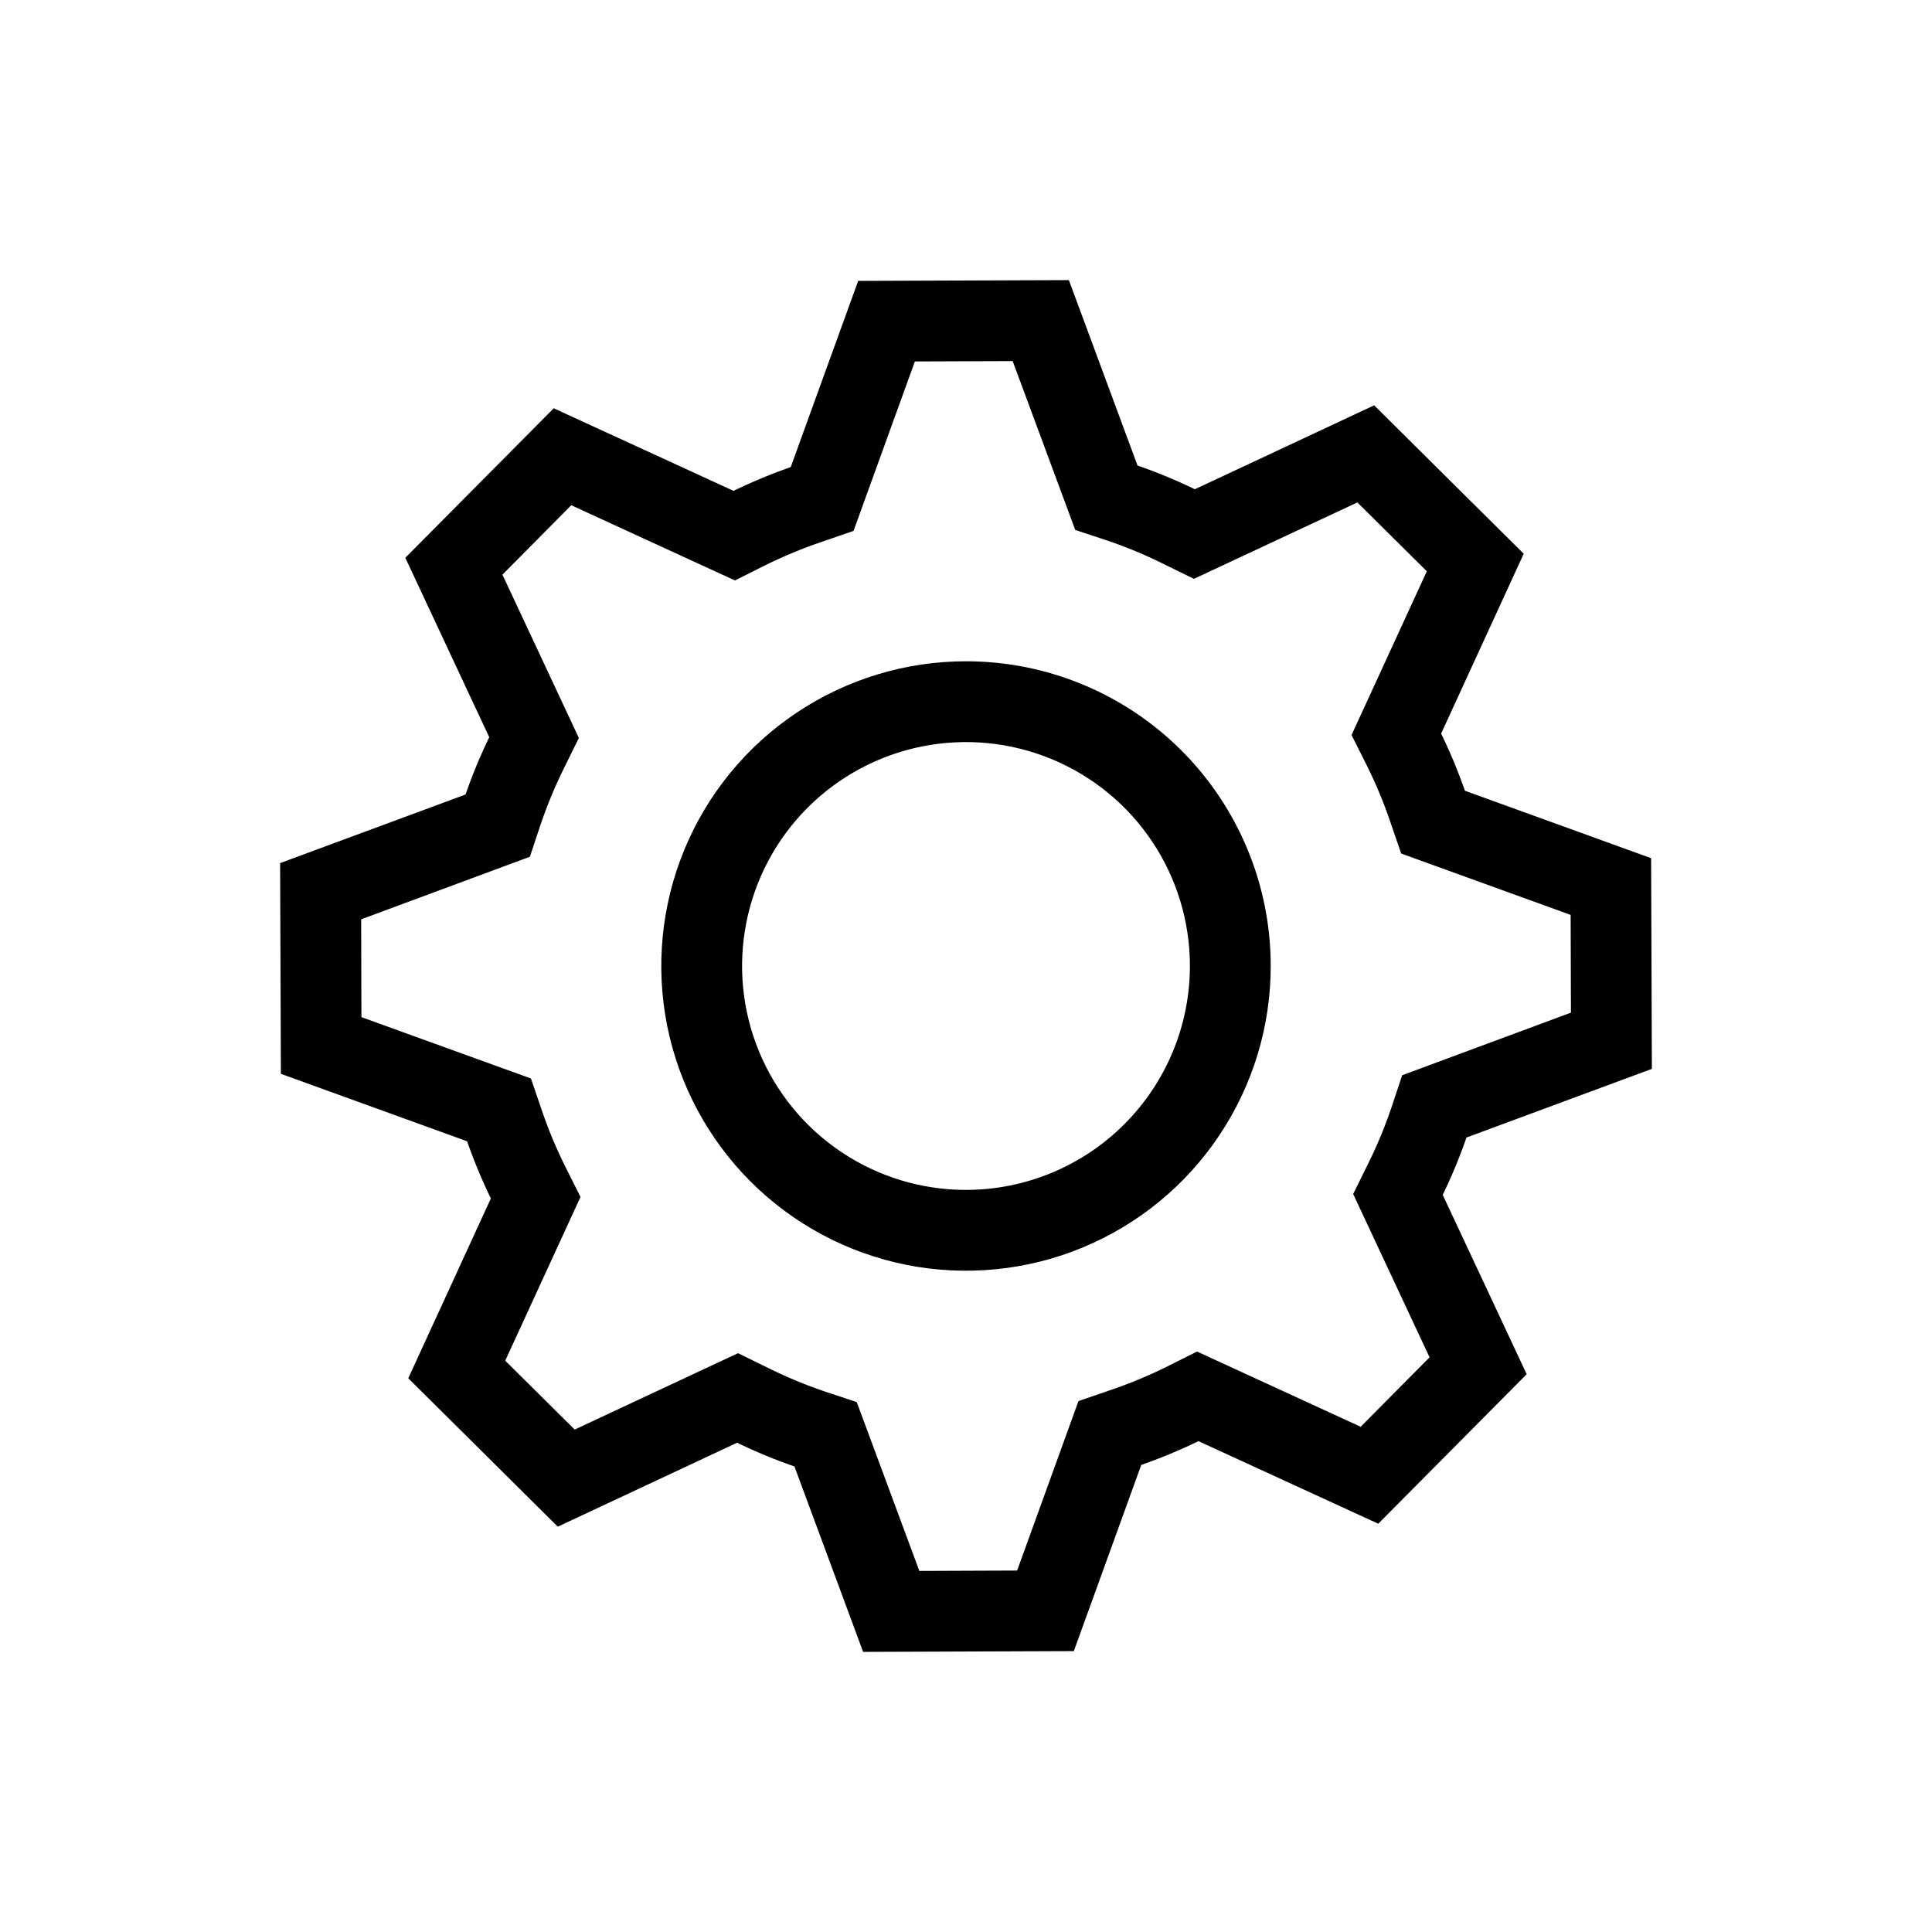 <svg xmlns="http://www.w3.org/2000/svg" fill="none" viewBox="0 0 40 40" height="40" width="40">
<g clip-path="url(#clip0_19308_399)">
<mask fill="black" height="30" width="30" y="5" x="5" maskUnits="userSpaceOnUse" id="path-1-outside-1_19308_399">
<rect height="30" width="30" y="5" x="5" fill="white"></rect>
<path d="M30.203 23.397L34 21.991L33.985 17.908L30.172 16.527C30.016 16.069 29.831 15.623 29.616 15.19L31.307 11.508L28.409 8.632L24.736 10.351C24.303 10.136 23.855 9.951 23.397 9.797L21.991 6L17.908 6.015L16.527 9.828C16.069 9.984 15.623 10.169 15.19 10.384L11.508 8.693L8.632 11.59L10.351 15.265C10.136 15.699 9.951 16.146 9.797 16.604L6 18.009L6.015 22.092L9.828 23.473C9.984 23.931 10.169 24.377 10.384 24.81L8.693 28.492L11.59 31.368L15.264 29.648C15.697 29.864 16.145 30.049 16.603 30.203L18.009 34L22.092 33.985L23.473 30.172C23.931 30.016 24.377 29.831 24.81 29.616L28.492 31.307L31.368 28.41L29.648 24.736C29.864 24.303 30.049 23.855 30.203 23.397ZM29.838 28.144L28.215 29.78L24.787 28.204L24.241 28.478C23.858 28.667 23.464 28.831 23.06 28.968L22.484 29.166L21.199 32.716L18.895 32.725L17.584 29.188L17.004 28.996C16.601 28.859 16.207 28.695 15.825 28.506L15.278 28.238L11.857 29.838L10.22 28.215L11.797 24.785L11.522 24.238C11.333 23.857 11.168 23.463 11.031 23.06L10.834 22.484L7.283 21.199L7.277 18.895L10.811 17.584L11.004 17.004C11.141 16.6 11.304 16.206 11.493 15.824L11.763 15.277L10.162 11.856L11.784 10.22L15.213 11.796L15.759 11.522C16.142 11.333 16.536 11.169 16.94 11.032L17.516 10.834L18.801 7.284L21.105 7.275L22.416 10.812L22.996 11.004C23.399 11.141 23.792 11.304 24.173 11.494L24.721 11.763L28.145 10.162L29.781 11.784L28.204 15.214L28.479 15.762C28.669 16.143 28.833 16.537 28.97 16.94L29.168 17.516L32.718 18.801L32.725 21.105L29.19 22.416L28.997 22.996C28.861 23.4 28.697 23.794 28.508 24.176L28.238 24.723L29.838 28.144ZM20 13.891C18.792 13.891 17.611 14.249 16.606 14.921C15.601 15.592 14.818 16.546 14.356 17.662C13.894 18.778 13.773 20.007 14.008 21.192C14.244 22.377 14.826 23.465 15.68 24.32C16.535 25.174 17.623 25.756 18.808 25.992C19.993 26.227 21.222 26.106 22.338 25.644C23.454 25.182 24.408 24.399 25.079 23.394C25.751 22.389 26.109 21.208 26.109 20C26.109 18.38 25.465 16.826 24.32 15.68C23.174 14.534 21.62 13.891 20 13.891ZM20 24.836C19.044 24.836 18.108 24.553 17.313 24.021C16.518 23.49 15.898 22.735 15.532 21.851C15.166 20.967 15.07 19.995 15.257 19.056C15.443 18.118 15.904 17.257 16.58 16.58C17.257 15.904 18.118 15.443 19.056 15.257C19.995 15.07 20.967 15.166 21.851 15.532C22.735 15.898 23.49 16.518 24.021 17.313C24.553 18.108 24.836 19.044 24.836 20C24.835 21.282 24.325 22.512 23.418 23.418C22.512 24.325 21.282 24.835 20 24.836Z"></path>
</mask>
<path fill="black" d="M30.203 23.397L34 21.991L33.985 17.908L30.172 16.527C30.016 16.069 29.831 15.623 29.616 15.19L31.307 11.508L28.409 8.632L24.736 10.351C24.303 10.136 23.855 9.951 23.397 9.797L21.991 6L17.908 6.015L16.527 9.828C16.069 9.984 15.623 10.169 15.19 10.384L11.508 8.693L8.632 11.59L10.351 15.265C10.136 15.699 9.951 16.146 9.797 16.604L6 18.009L6.015 22.092L9.828 23.473C9.984 23.931 10.169 24.377 10.384 24.81L8.693 28.492L11.59 31.368L15.264 29.648C15.697 29.864 16.145 30.049 16.603 30.203L18.009 34L22.092 33.985L23.473 30.172C23.931 30.016 24.377 29.831 24.81 29.616L28.492 31.307L31.368 28.41L29.648 24.736C29.864 24.303 30.049 23.855 30.203 23.397ZM29.838 28.144L28.215 29.78L24.787 28.204L24.241 28.478C23.858 28.667 23.464 28.831 23.06 28.968L22.484 29.166L21.199 32.716L18.895 32.725L17.584 29.188L17.004 28.996C16.601 28.859 16.207 28.695 15.825 28.506L15.278 28.238L11.857 29.838L10.22 28.215L11.797 24.785L11.522 24.238C11.333 23.857 11.168 23.463 11.031 23.06L10.834 22.484L7.283 21.199L7.277 18.895L10.811 17.584L11.004 17.004C11.141 16.6 11.304 16.206 11.493 15.824L11.763 15.277L10.162 11.856L11.784 10.22L15.213 11.796L15.759 11.522C16.142 11.333 16.536 11.169 16.94 11.032L17.516 10.834L18.801 7.284L21.105 7.275L22.416 10.812L22.996 11.004C23.399 11.141 23.792 11.304 24.173 11.494L24.721 11.763L28.145 10.162L29.781 11.784L28.204 15.214L28.479 15.762C28.669 16.143 28.833 16.537 28.97 16.94L29.168 17.516L32.718 18.801L32.725 21.105L29.19 22.416L28.997 22.996C28.861 23.4 28.697 23.794 28.508 24.176L28.238 24.723L29.838 28.144ZM20 13.891C18.792 13.891 17.611 14.249 16.606 14.921C15.601 15.592 14.818 16.546 14.356 17.662C13.894 18.778 13.773 20.007 14.008 21.192C14.244 22.377 14.826 23.465 15.68 24.32C16.535 25.174 17.623 25.756 18.808 25.992C19.993 26.227 21.222 26.106 22.338 25.644C23.454 25.182 24.408 24.399 25.079 23.394C25.751 22.389 26.109 21.208 26.109 20C26.109 18.38 25.465 16.826 24.32 15.68C23.174 14.534 21.62 13.891 20 13.891ZM20 24.836C19.044 24.836 18.108 24.553 17.313 24.021C16.518 23.49 15.898 22.735 15.532 21.851C15.166 20.967 15.07 19.995 15.257 19.056C15.443 18.118 15.904 17.257 16.58 16.58C17.257 15.904 18.118 15.443 19.056 15.257C19.995 15.07 20.967 15.166 21.851 15.532C22.735 15.898 23.49 16.518 24.021 17.313C24.553 18.108 24.836 19.044 24.836 20C24.835 21.282 24.325 22.512 23.418 23.418C22.512 24.325 21.282 24.835 20 24.836Z"></path>
<path mask="url(#path-1-outside-1_19308_399)" stroke-width="0.4" stroke="black" d="M30.203 23.397L34 21.991L33.985 17.908L30.172 16.527C30.016 16.069 29.831 15.623 29.616 15.19L31.307 11.508L28.409 8.632L24.736 10.351C24.303 10.136 23.855 9.951 23.397 9.797L21.991 6L17.908 6.015L16.527 9.828C16.069 9.984 15.623 10.169 15.19 10.384L11.508 8.693L8.632 11.59L10.351 15.265C10.136 15.699 9.951 16.146 9.797 16.604L6 18.009L6.015 22.092L9.828 23.473C9.984 23.931 10.169 24.377 10.384 24.81L8.693 28.492L11.59 31.368L15.264 29.648C15.697 29.864 16.145 30.049 16.603 30.203L18.009 34L22.092 33.985L23.473 30.172C23.931 30.016 24.377 29.831 24.81 29.616L28.492 31.307L31.368 28.41L29.648 24.736C29.864 24.303 30.049 23.855 30.203 23.397ZM29.838 28.144L28.215 29.78L24.787 28.204L24.241 28.478C23.858 28.667 23.464 28.831 23.06 28.968L22.484 29.166L21.199 32.716L18.895 32.725L17.584 29.188L17.004 28.996C16.601 28.859 16.207 28.695 15.825 28.506L15.278 28.238L11.857 29.838L10.22 28.215L11.797 24.785L11.522 24.238C11.333 23.857 11.168 23.463 11.031 23.06L10.834 22.484L7.283 21.199L7.277 18.895L10.811 17.584L11.004 17.004C11.141 16.6 11.304 16.206 11.493 15.824L11.763 15.277L10.162 11.856L11.784 10.22L15.213 11.796L15.759 11.522C16.142 11.333 16.536 11.169 16.94 11.032L17.516 10.834L18.801 7.284L21.105 7.275L22.416 10.812L22.996 11.004C23.399 11.141 23.792 11.304 24.173 11.494L24.721 11.763L28.145 10.162L29.781 11.784L28.204 15.214L28.479 15.762C28.669 16.143 28.833 16.537 28.97 16.94L29.168 17.516L32.718 18.801L32.725 21.105L29.19 22.416L28.997 22.996C28.861 23.4 28.697 23.794 28.508 24.176L28.238 24.723L29.838 28.144ZM20 13.891C18.792 13.891 17.611 14.249 16.606 14.921C15.601 15.592 14.818 16.546 14.356 17.662C13.894 18.778 13.773 20.007 14.008 21.192C14.244 22.377 14.826 23.465 15.68 24.32C16.535 25.174 17.623 25.756 18.808 25.992C19.993 26.227 21.222 26.106 22.338 25.644C23.454 25.182 24.408 24.399 25.079 23.394C25.751 22.389 26.109 21.208 26.109 20C26.109 18.38 25.465 16.826 24.32 15.68C23.174 14.534 21.62 13.891 20 13.891ZM20 24.836C19.044 24.836 18.108 24.553 17.313 24.021C16.518 23.49 15.898 22.735 15.532 21.851C15.166 20.967 15.07 19.995 15.257 19.056C15.443 18.118 15.904 17.257 16.58 16.58C17.257 15.904 18.118 15.443 19.056 15.257C19.995 15.07 20.967 15.166 21.851 15.532C22.735 15.898 23.49 16.518 24.021 17.313C24.553 18.108 24.836 19.044 24.836 20C24.835 21.282 24.325 22.512 23.418 23.418C22.512 24.325 21.282 24.835 20 24.836Z"></path>
</g>
<defs>
<clipPath id="clip0_19308_399">
<rect fill="white" height="40" width="40"></rect>
</clipPath>
</defs>
</svg>
